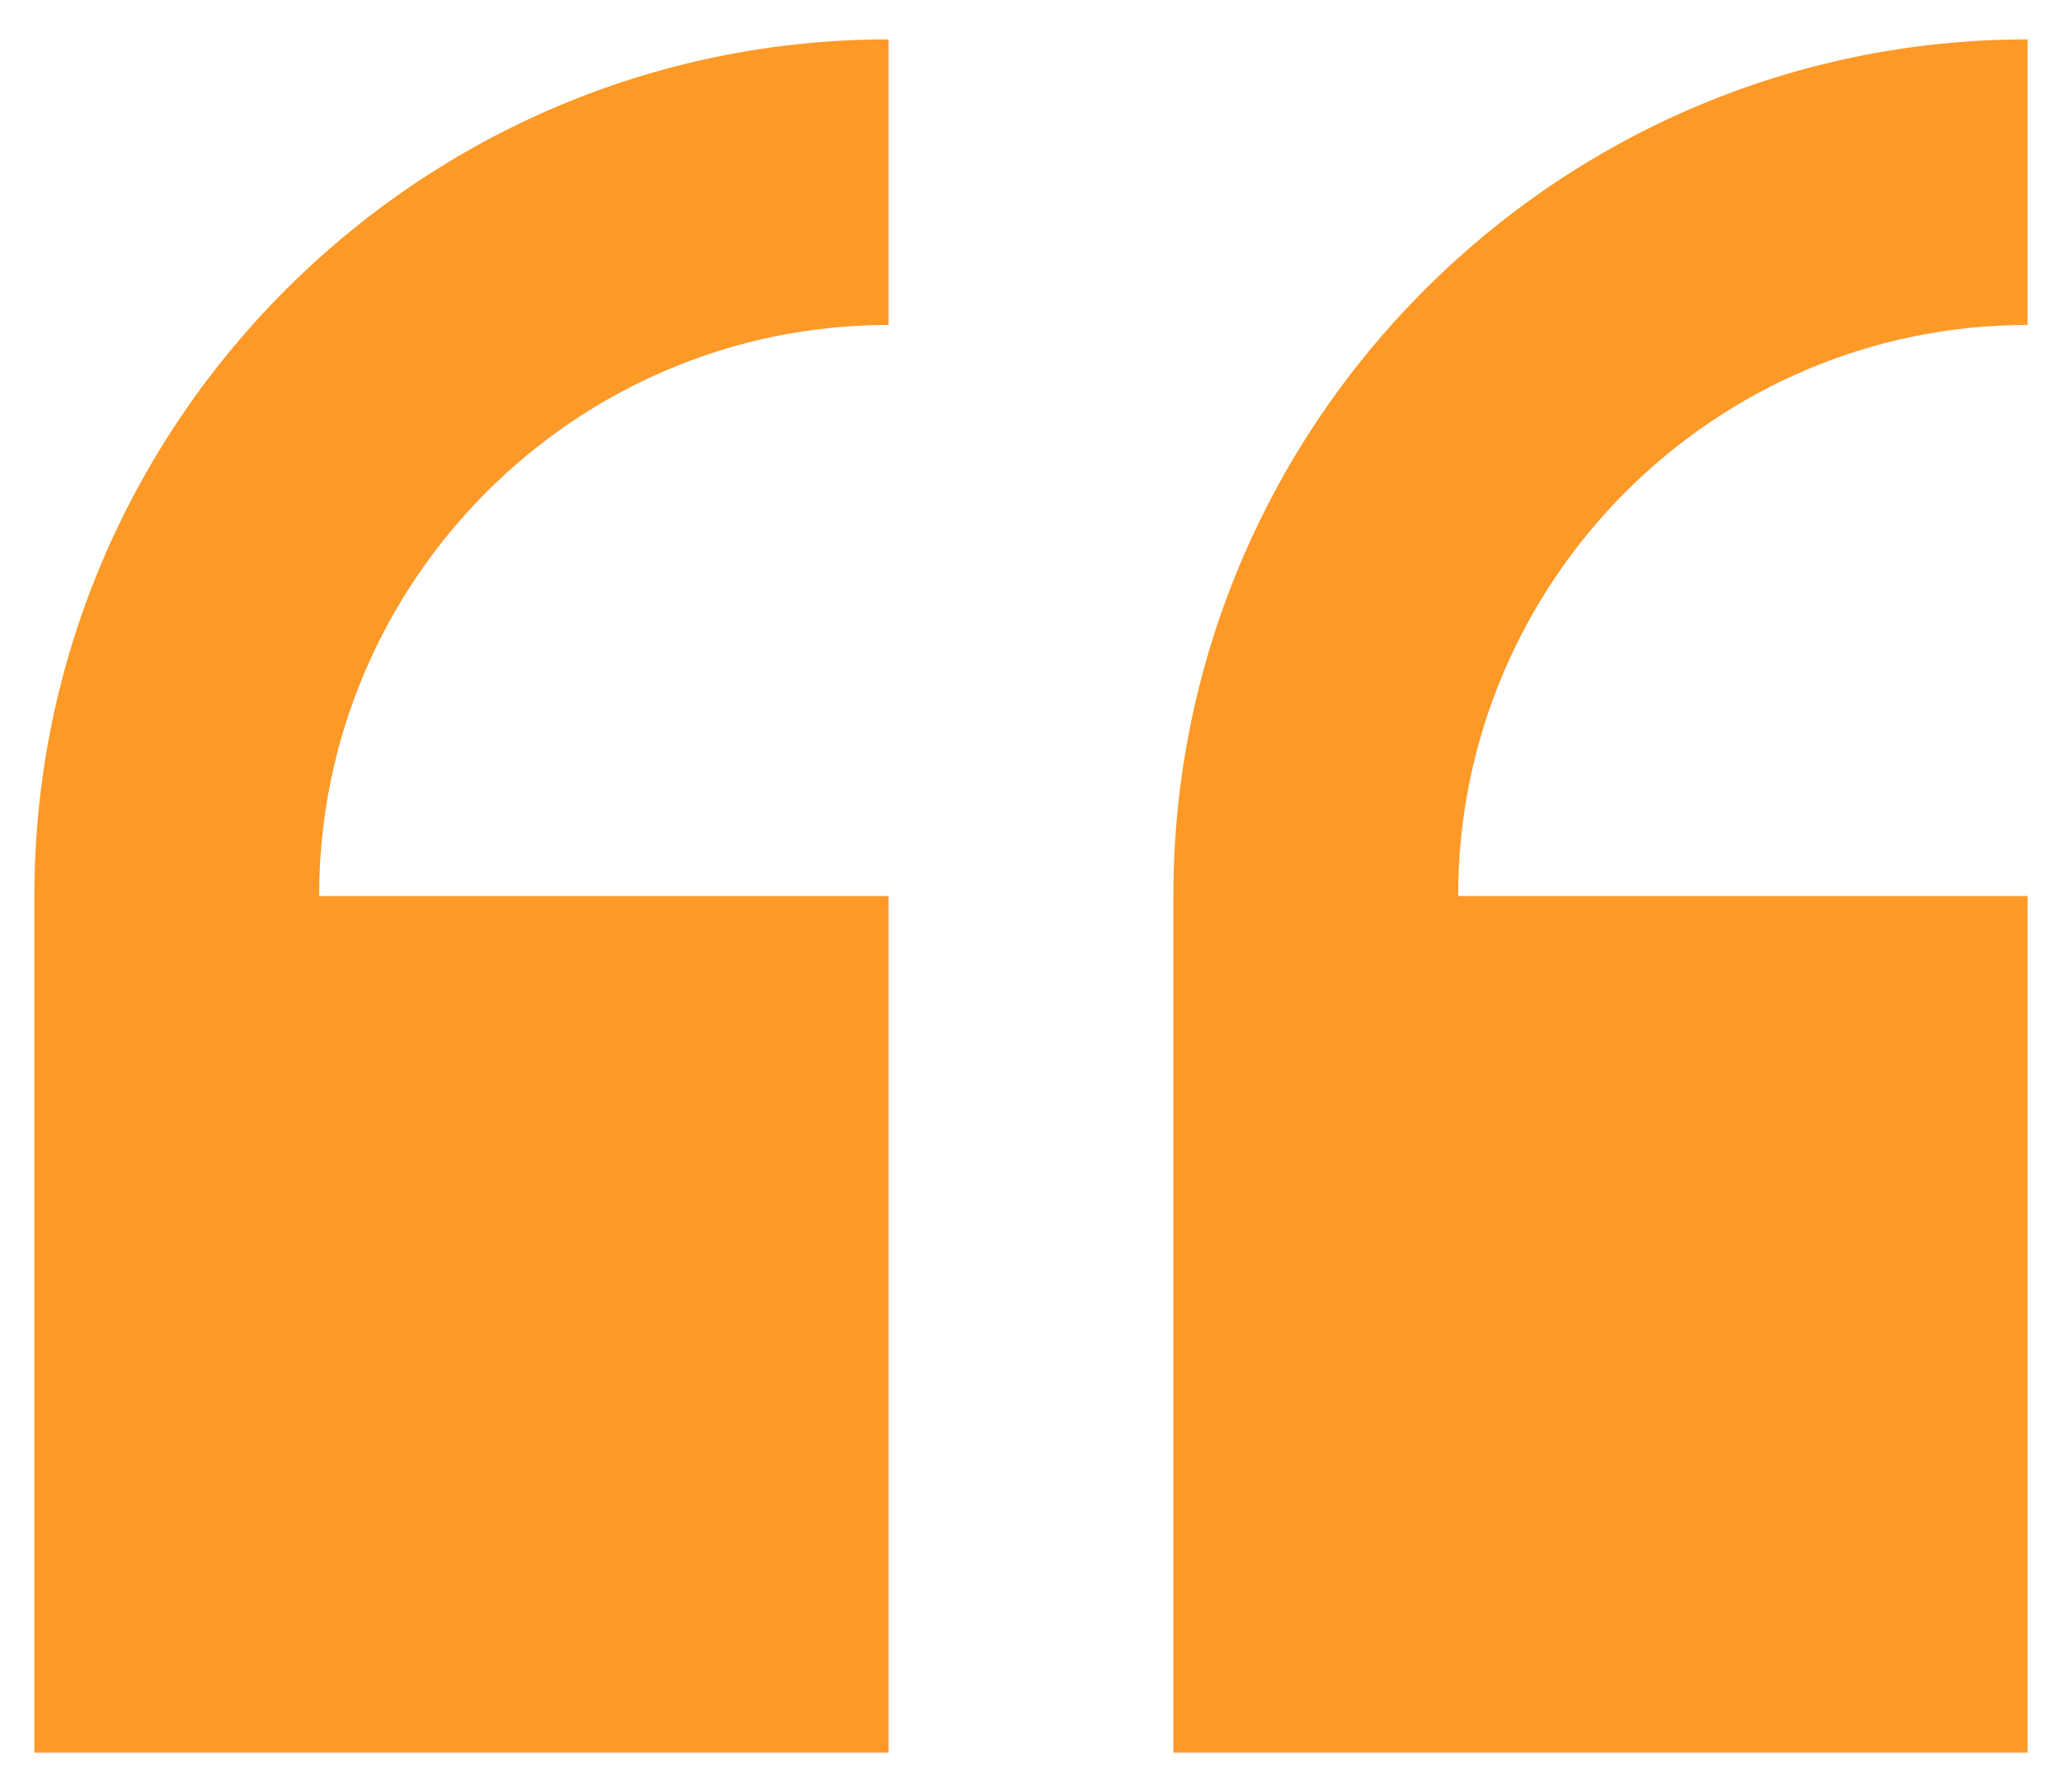 <?xml version="1.0" encoding="UTF-8"?> <svg xmlns="http://www.w3.org/2000/svg" width="130" height="113" viewBox="0 0 130 113" fill="none"><path d="M2.167 56.5L2.167 110.517H56.024L56.024 56.5L20.119 56.5C20.119 36.644 36.226 20.489 56.024 20.489V2.483C26.325 2.483 2.167 26.713 2.167 56.5Z" fill="#FD9927"></path><path d="M127.833 20.489V2.483C98.134 2.483 73.976 26.713 73.976 56.5L73.976 110.517H127.833L127.833 56.5L91.928 56.5C91.928 36.644 108.036 20.489 127.833 20.489Z" fill="#FD9927"></path></svg> 